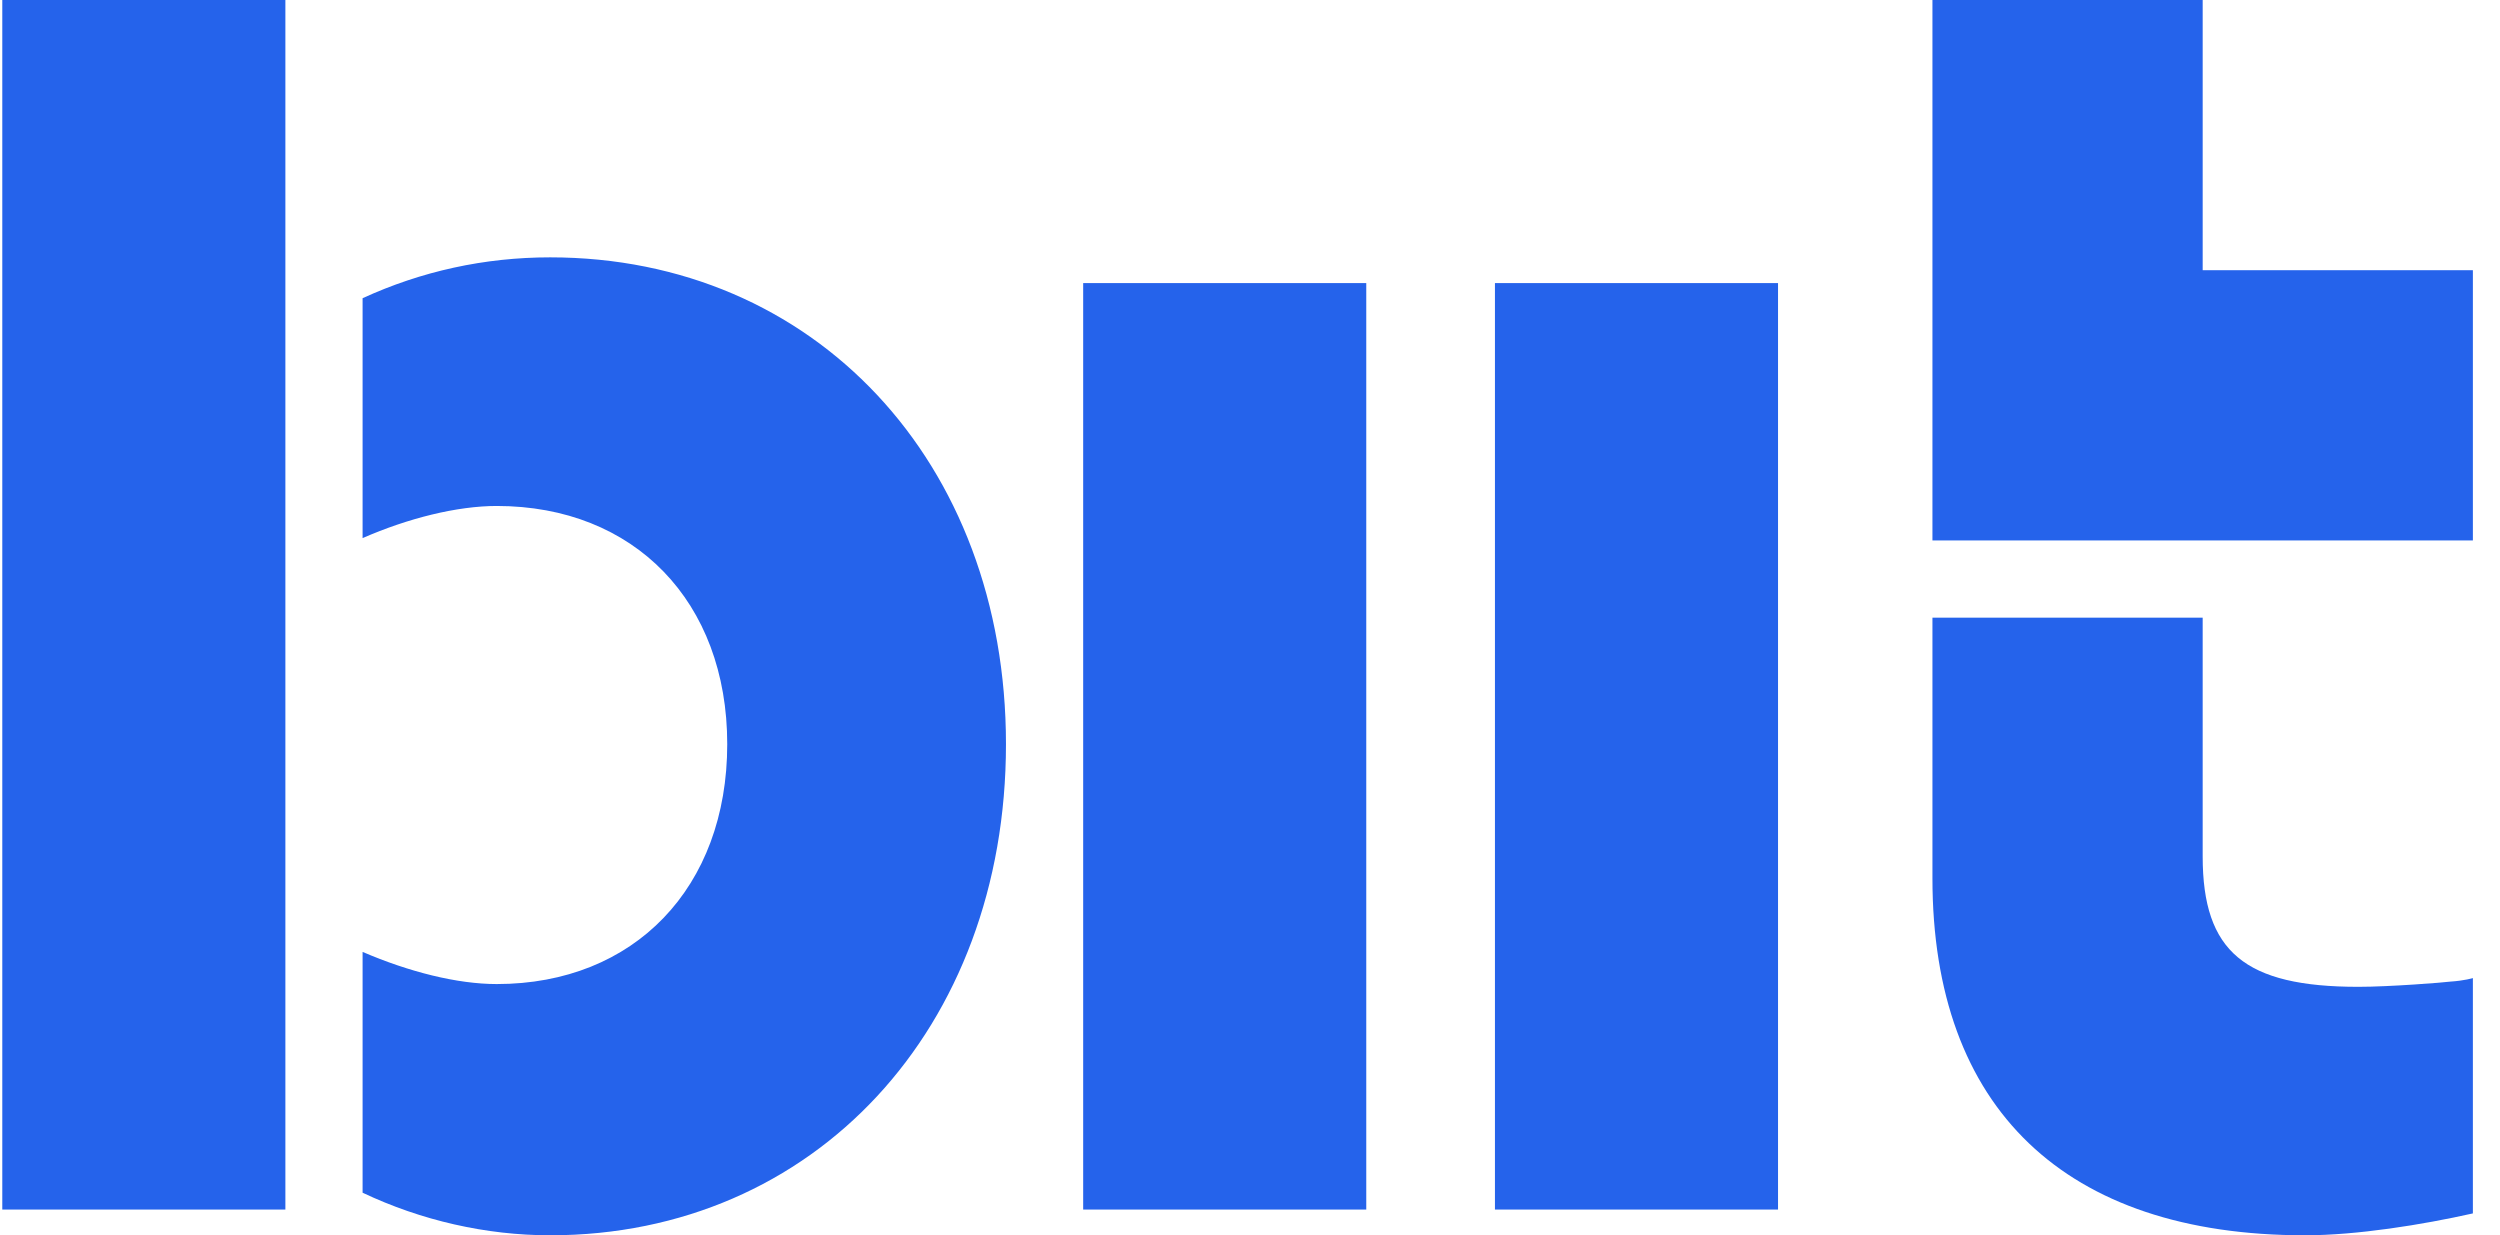 <?xml version="1.0" encoding="UTF-8"?>
<svg width="85px" height="42px" viewBox="0 0 85 42" version="1.1" xmlns="http://www.w3.org/2000/svg" xmlns:xlink="http://www.w3.org/1999/xlink">
    <title>biit</title>
    <g id="Page-1" stroke="none" stroke-width="1" fill="none" fill-rule="evenodd">
        <g id="biit" transform="translate(-66, -23)" fill="#2563EB" fill-rule="nonzero">
            <g transform="translate(66, 23)" id="Path">
                <polygon points="0.078 41.125 9.703 41.125 9.703 0 0.078 0"></polygon>
                <path d="M18.706,8.75 C16.471,8.75 14.325,9.223 12.328,10.139 L12.328,18.296 C13.878,17.617 15.547,17.203 16.888,17.203 C21.567,17.203 24.726,20.454 24.726,25.301 C24.726,30.178 21.567,33.458 16.888,33.458 C15.547,33.458 13.908,33.045 12.328,32.365 L12.328,40.552 C14.325,41.498 16.53,42 18.706,42 C27.676,42 34.203,34.966 34.203,25.301 C34.203,15.696 27.676,8.75 18.706,8.75 Z"></path>
                <polygon points="36.828 41.125 46.453 41.125 46.453 9.625 36.828 9.625"></polygon>
                <polygon points="50.828 41.125 60.453 41.125 60.453 9.625 50.828 9.625"></polygon>
                <polygon points="65.703 18.375 84.078 18.375 84.078 9.187 74.891 9.187 74.891 0 65.703 0"></polygon>
                <path d="M84.078,41.256 L84.078,33.255 C84.078,33.255 83.785,33.344 83.317,33.374 C83.113,33.404 81.24,33.552 80.187,33.552 C76.324,33.552 74.891,32.363 74.891,29.12 L74.891,21 L65.703,21 L65.703,29.864 C65.703,37.687 70.209,42 78.372,42 C80.128,42 82.352,41.643 84.078,41.256 Z"></path>
            </g>
        </g>
    </g>
</svg>